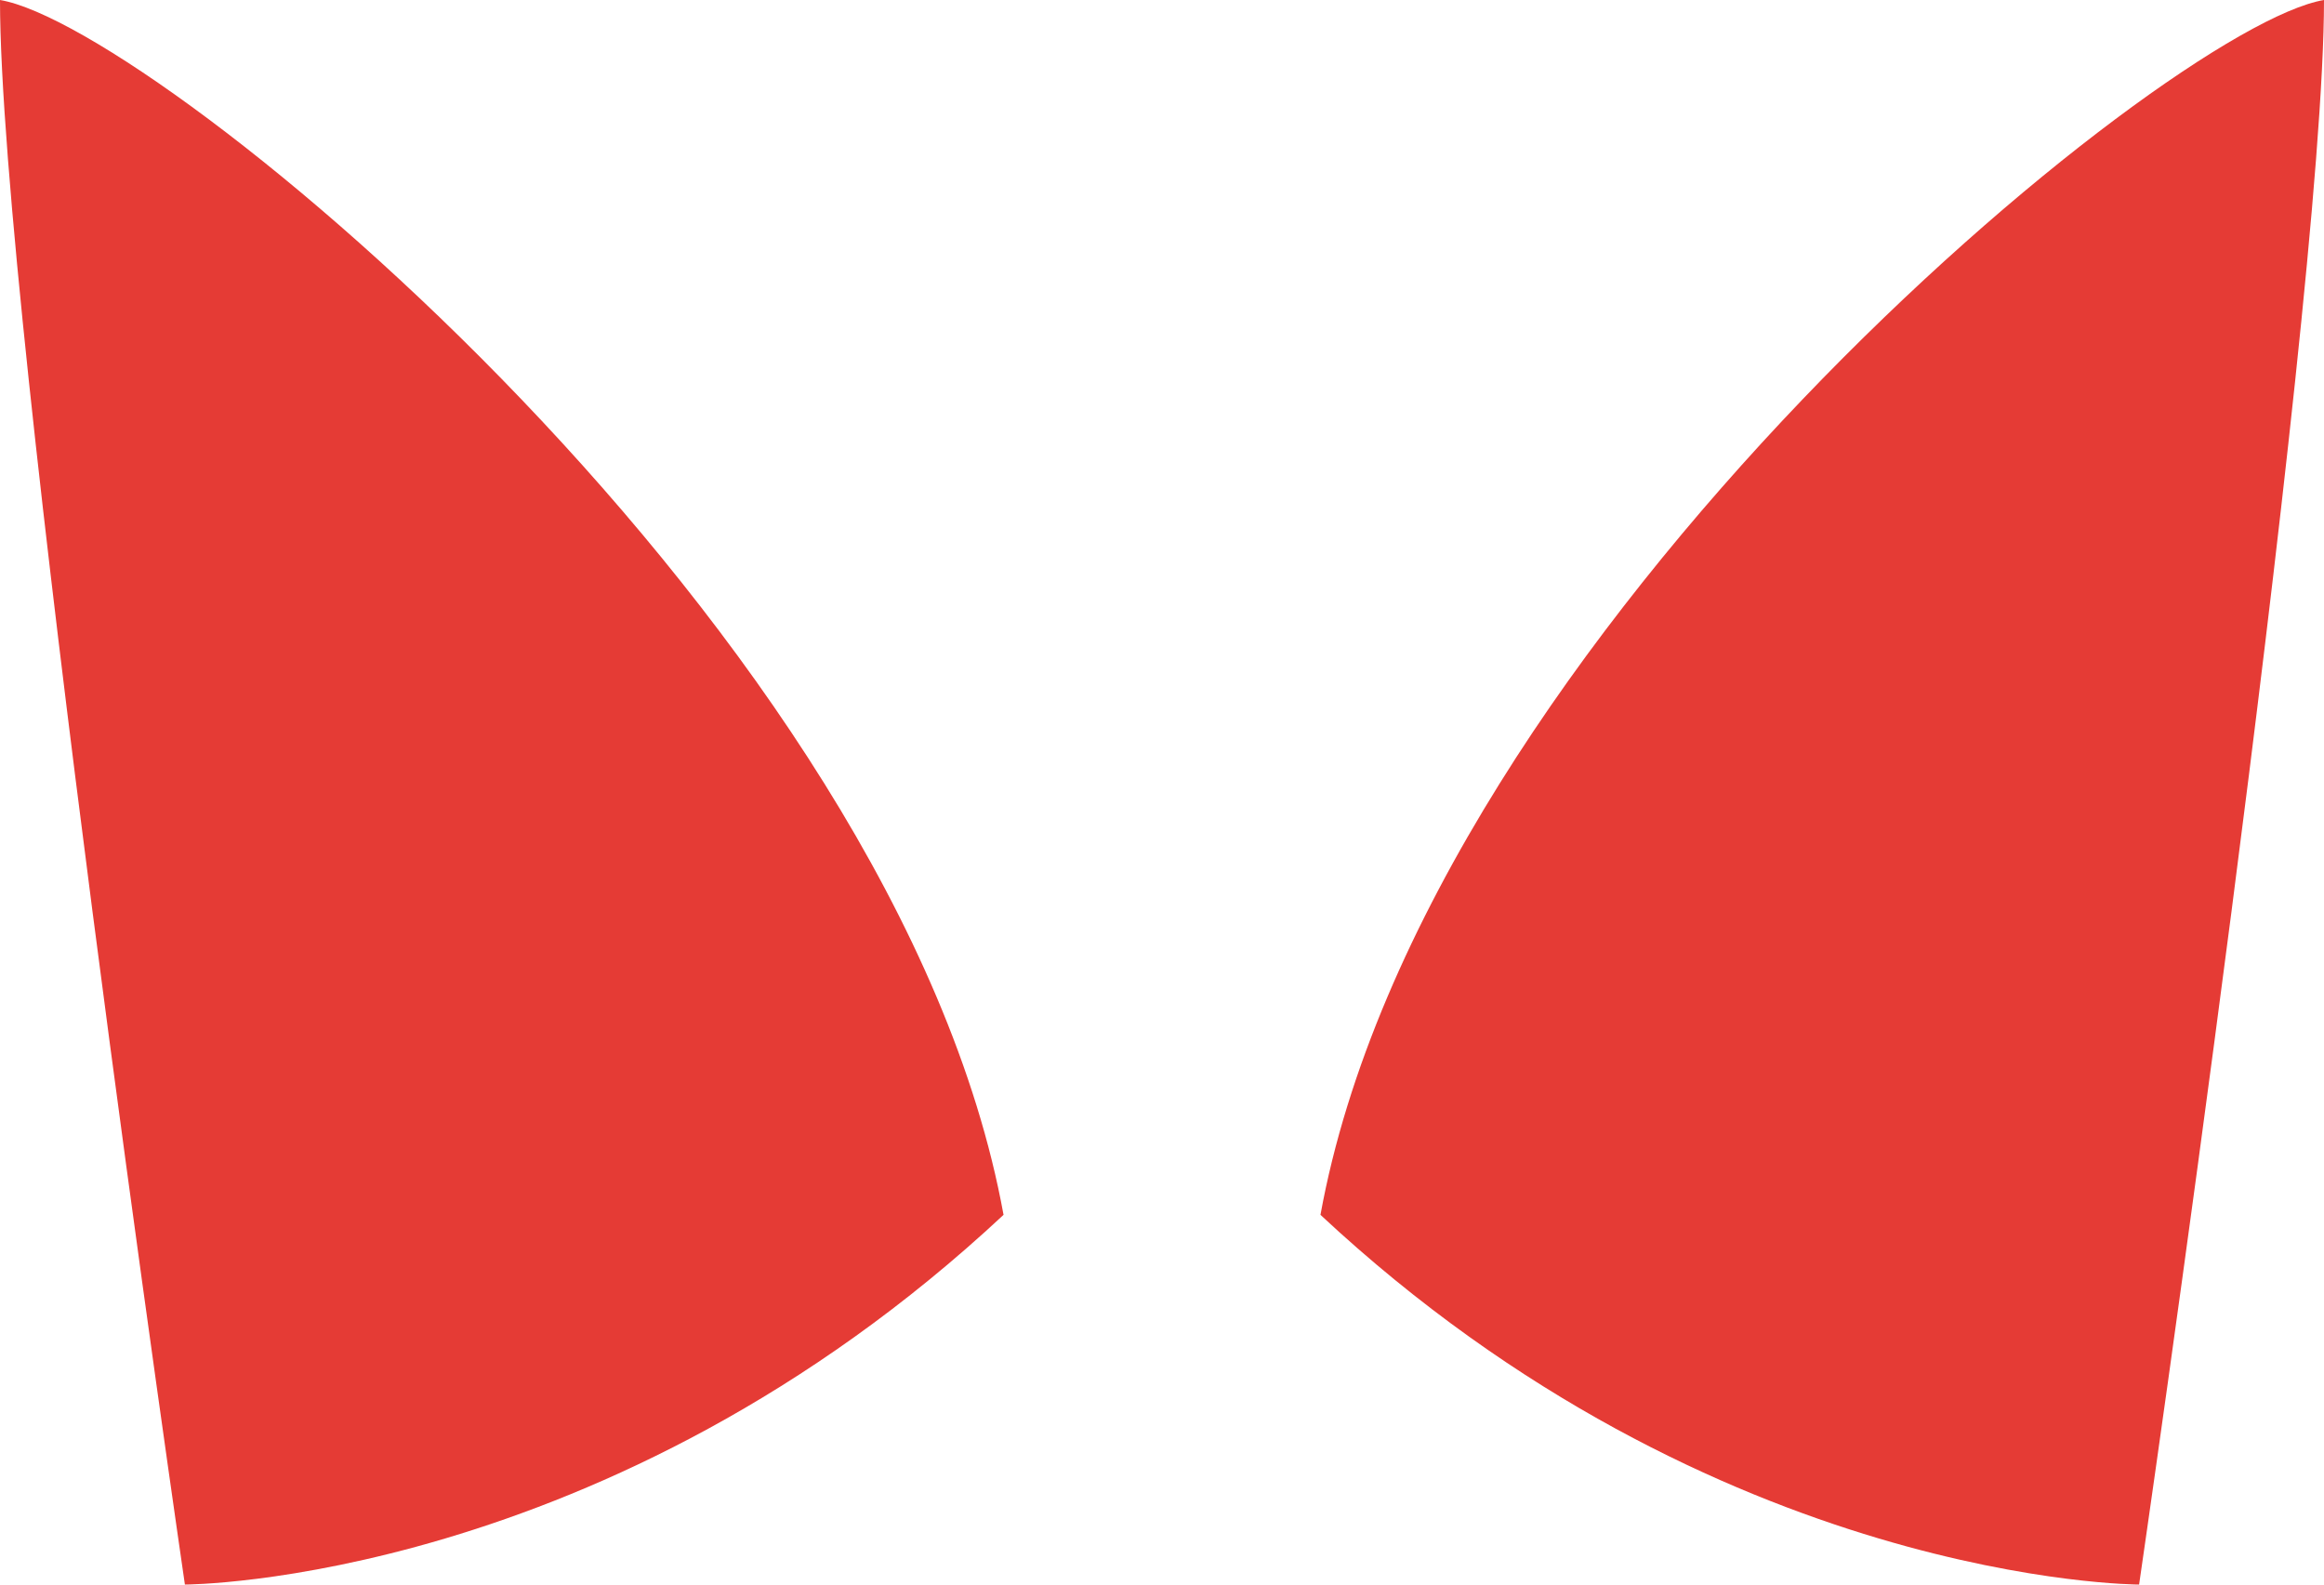 <?xml version="1.0" encoding="utf-8"?>
<!-- Generator: Adobe Illustrator 16.0.0, SVG Export Plug-In . SVG Version: 6.00 Build 0)  -->
<!DOCTYPE svg PUBLIC "-//W3C//DTD SVG 1.1//EN" "http://www.w3.org/Graphics/SVG/1.1/DTD/svg11.dtd">
<svg version="1.1" id="Capa_1" xmlns="http://www.w3.org/2000/svg" xmlns:xlink="http://www.w3.org/1999/xlink" x="0px" y="0px"
	 width="22.461px" height="15.314px" viewBox="0 0 22.461 15.314" enable-background="new 0 0 22.461 15.314" xml:space="preserve">
<g>
	<path fill="#E53B35" d="M1.787,15.314c0,0,4.083,0,7.912-3.573C8.678,6.126,1.531,0.256,0,0C0,3.063,1.787,15.314,1.787,15.314z"/>
	<path fill="#E53B35" d="M20.674,15.314c0,0-4.083,0-7.912-3.573C13.783,6.126,20.93,0.256,22.461,0
		C22.461,3.063,20.674,15.314,20.674,15.314z"/>
</g>
</svg>
